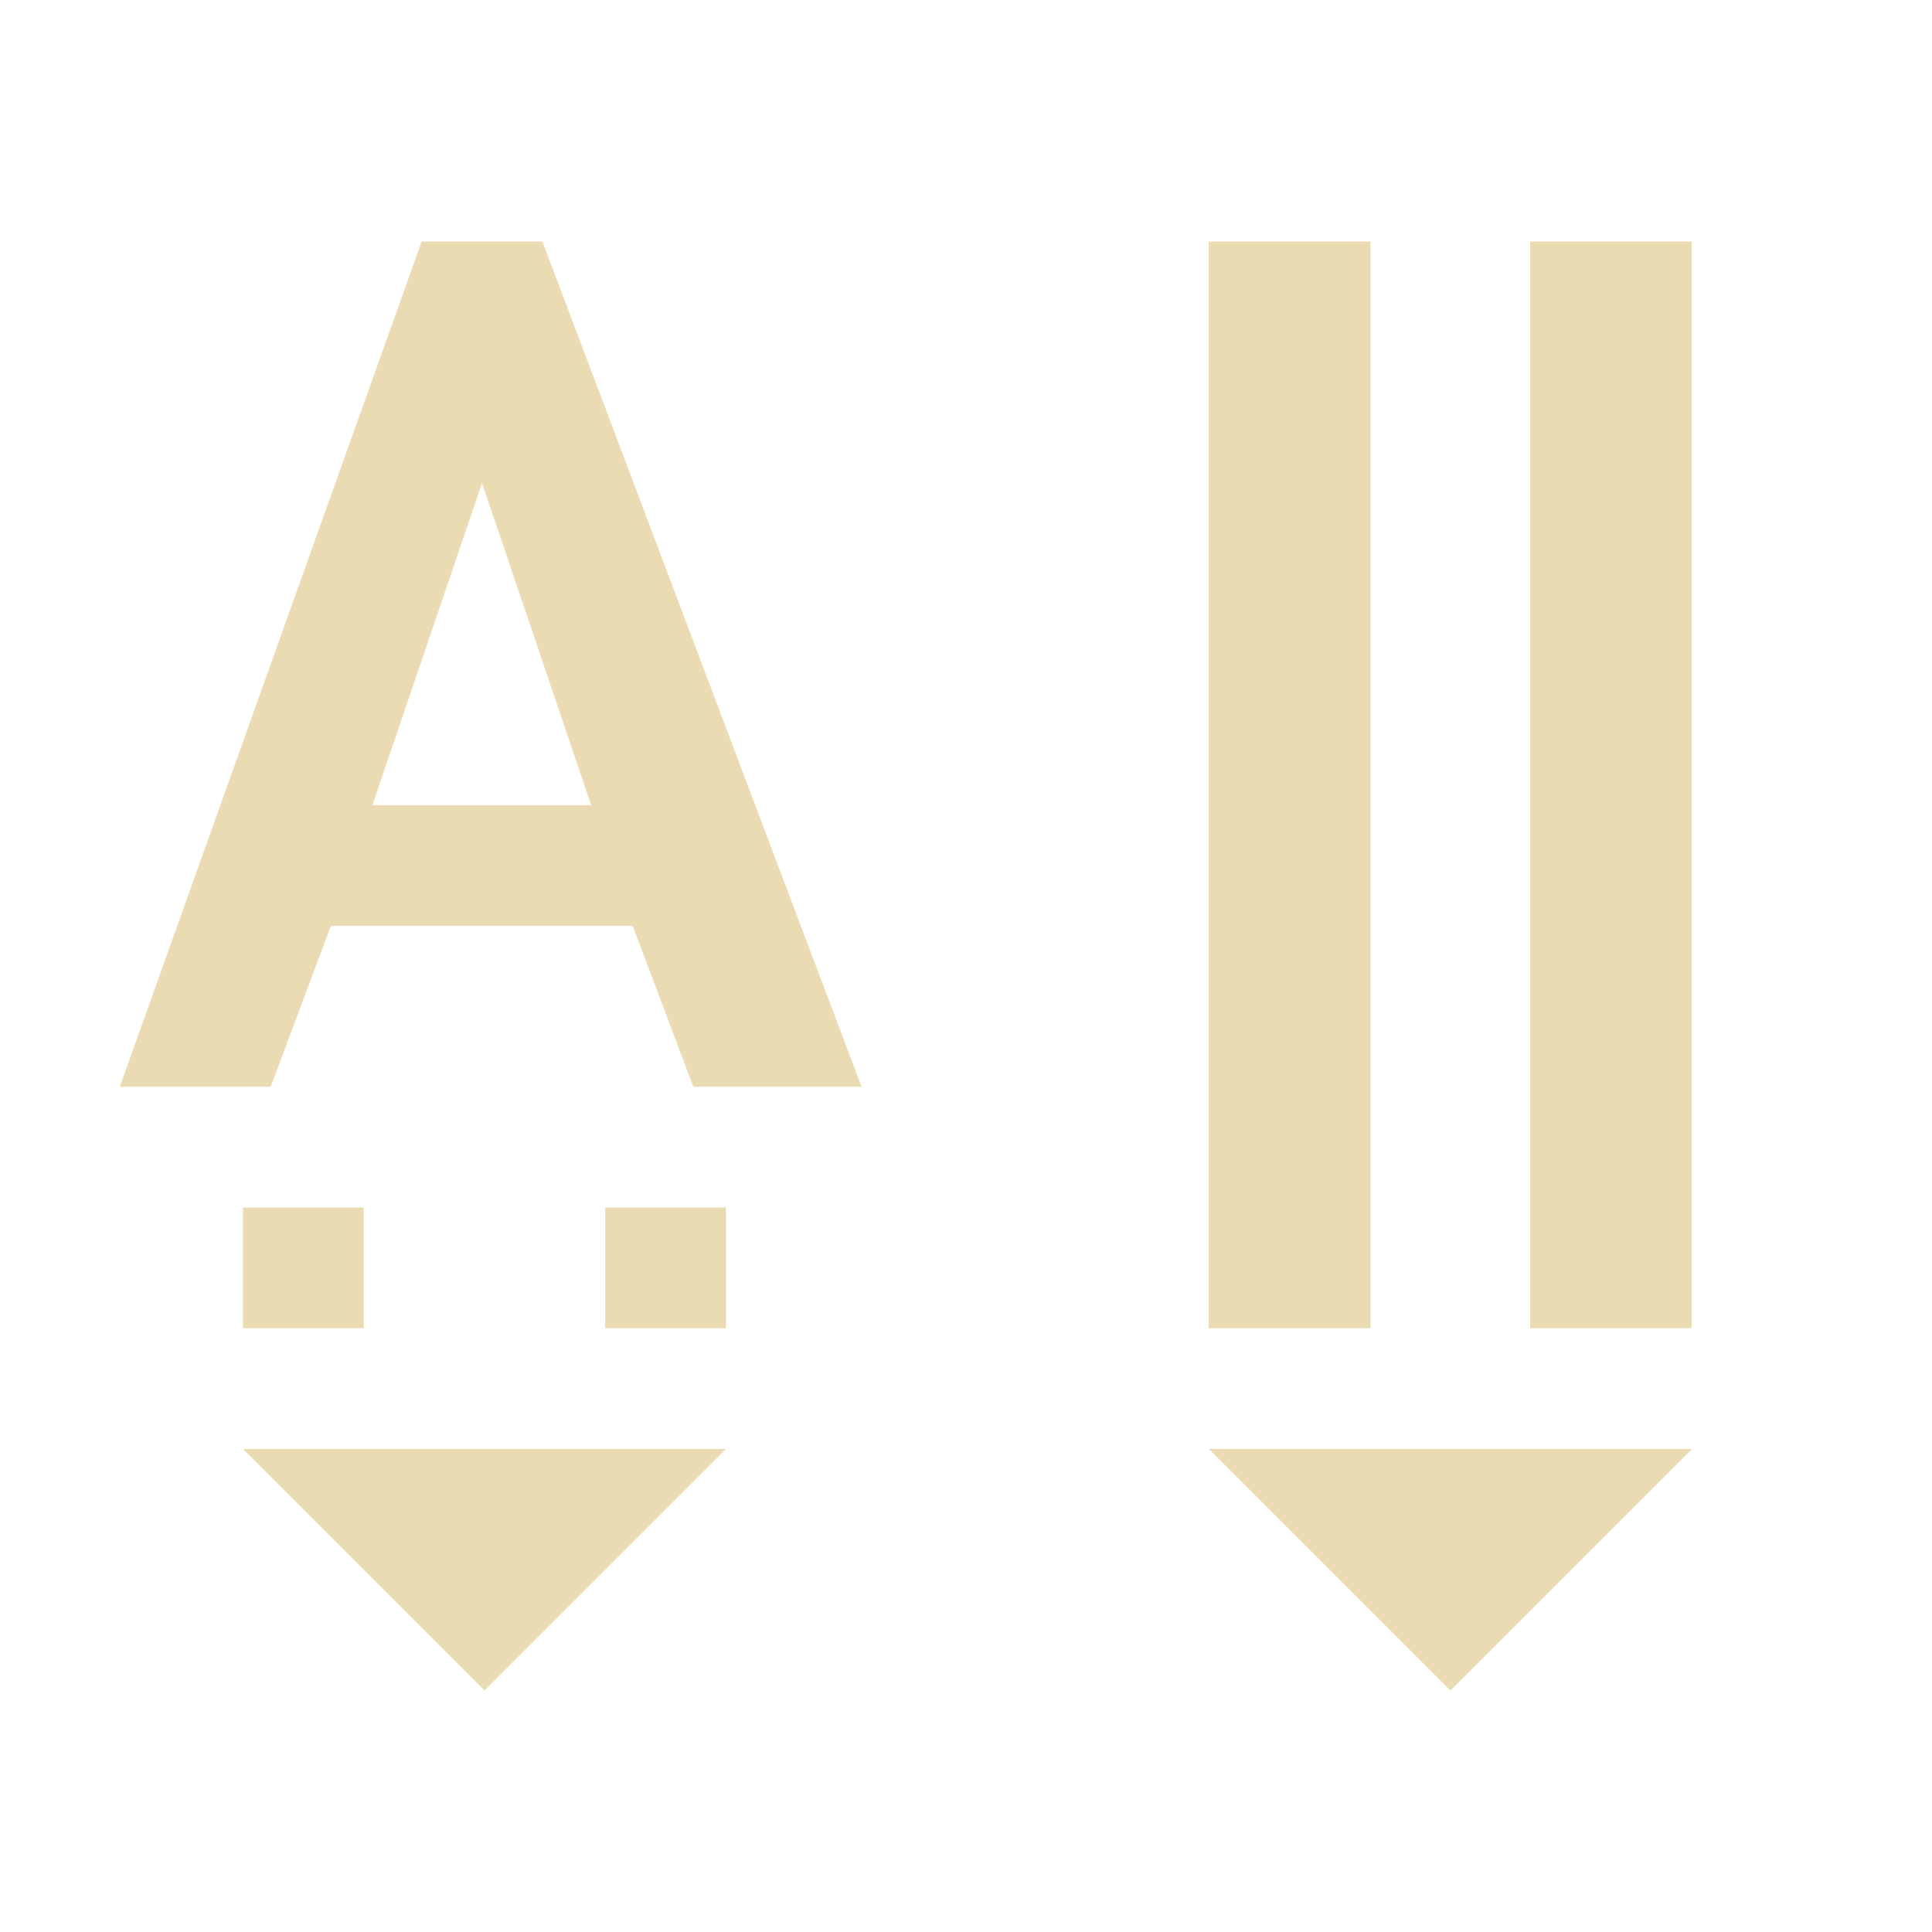 <svg width="16" height="16" version="1.1" viewBox="0 0 16 16" xmlns="http://www.w3.org/2000/svg">
  <defs>
    <style id="current-color-scheme" type="text/css">.ColorScheme-Text { color:#ebdbb2; } .ColorScheme-Highlight { color:#458588; }</style>
  </defs>
  <path class="ColorScheme-Text" d="m3.492 2-2.5 7h1.25l0.498-1.332h2.5l0.502 1.332h1.393l-2.643-7h-1zm6.518 0v9h1.34v-9h-1.34zm2.662 0v9h1.338v-9h-1.338zm-8.68 2 0.904 2.668h-1.812l0.908-2.668zm-1.98 6v1h1v-1h-1zm3 0v1h1v-1h-1zm-3 2 2 2 2-2h-4zm8 0 2 2 2-2h-4z" fill="currentColor"/>
</svg>
